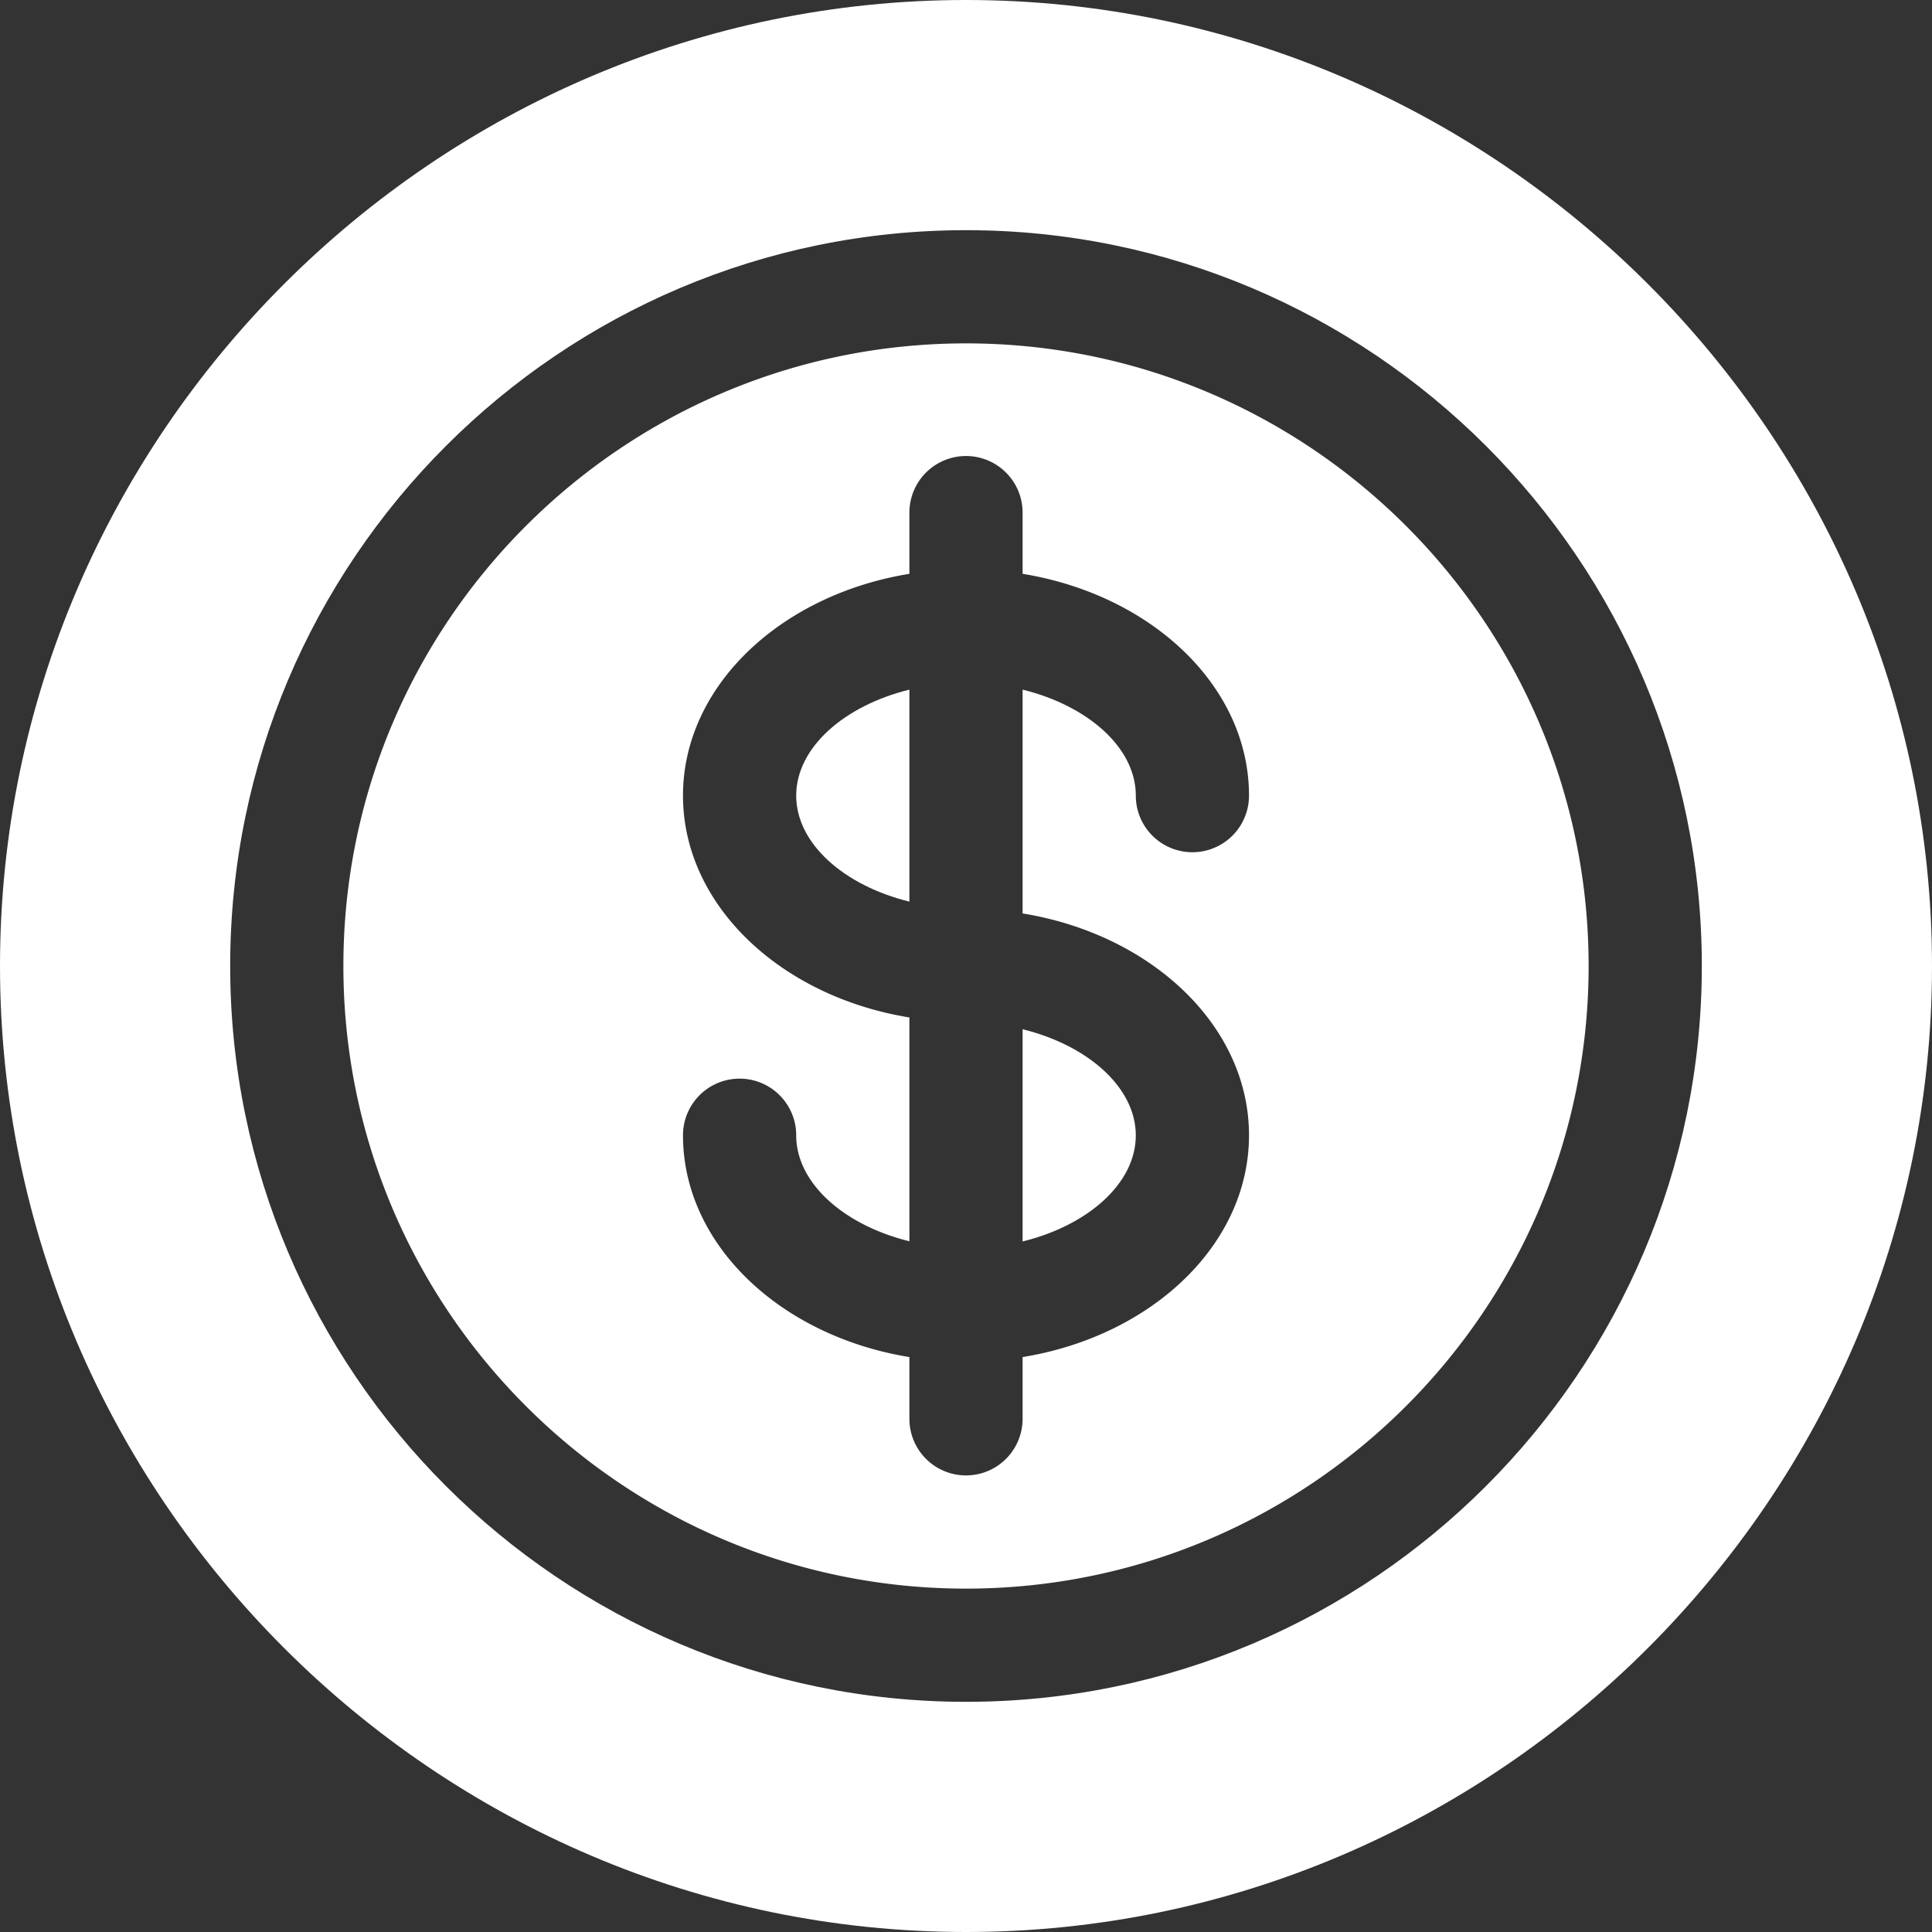 <svg xmlns="http://www.w3.org/2000/svg" viewBox="0 0 512 512"><rect x="0" y="0" width="512" height="512" fill="#333333" stroke="none"/><defs><style>.cls-1{fill:#fff;}</style></defs><g id="Layer_2" data-name="Layer 2"><g id="Capa_1" data-name="Capa 1"><path class="cls-1" d="M271,329c17.24-4.24,30-15.34,30-28.1S288.24,277,271,272.76Z"></path><path class="cls-1" d="M256,91C165,91,91,165,91,256s74,165,165,165,165-74,165-165S347,91,256,91Zm75,209.85c0,29-25.81,53.22-60,58.79V376a15,15,0,0,1-30,0V359.64c-34.19-5.57-60-29.81-60-58.79a15,15,0,0,1,30,0c0,12.76,12.76,23.86,30,28.1V269.64c-34.19-5.57-60-29.81-60-58.79s25.81-53.21,60-58.78V135.85a15,15,0,0,1,30,0v16.22c34.19,5.57,60,29.8,60,58.78a15,15,0,1,1-30,0c0-12.75-12.76-23.85-30-28.09v59.31c34.19,5.57,60,29.8,60,58.78Z"></path><path class="cls-1" d="M241,182.76c-17.24,4.24-30,15.34-30,28.09s12.76,23.86,30,28.09Z"></path><path class="cls-1" d="M256,0C115.39,0,0,115.39,0,256S115.39,512,256,512,512,396.61,512,256,396.61,0,256,0Zm0,451C148.48,451,61,363.52,61,256S148.48,61,256,61s195,87.48,195,195S363.52,451,256,451Z"></path></g></g></svg>